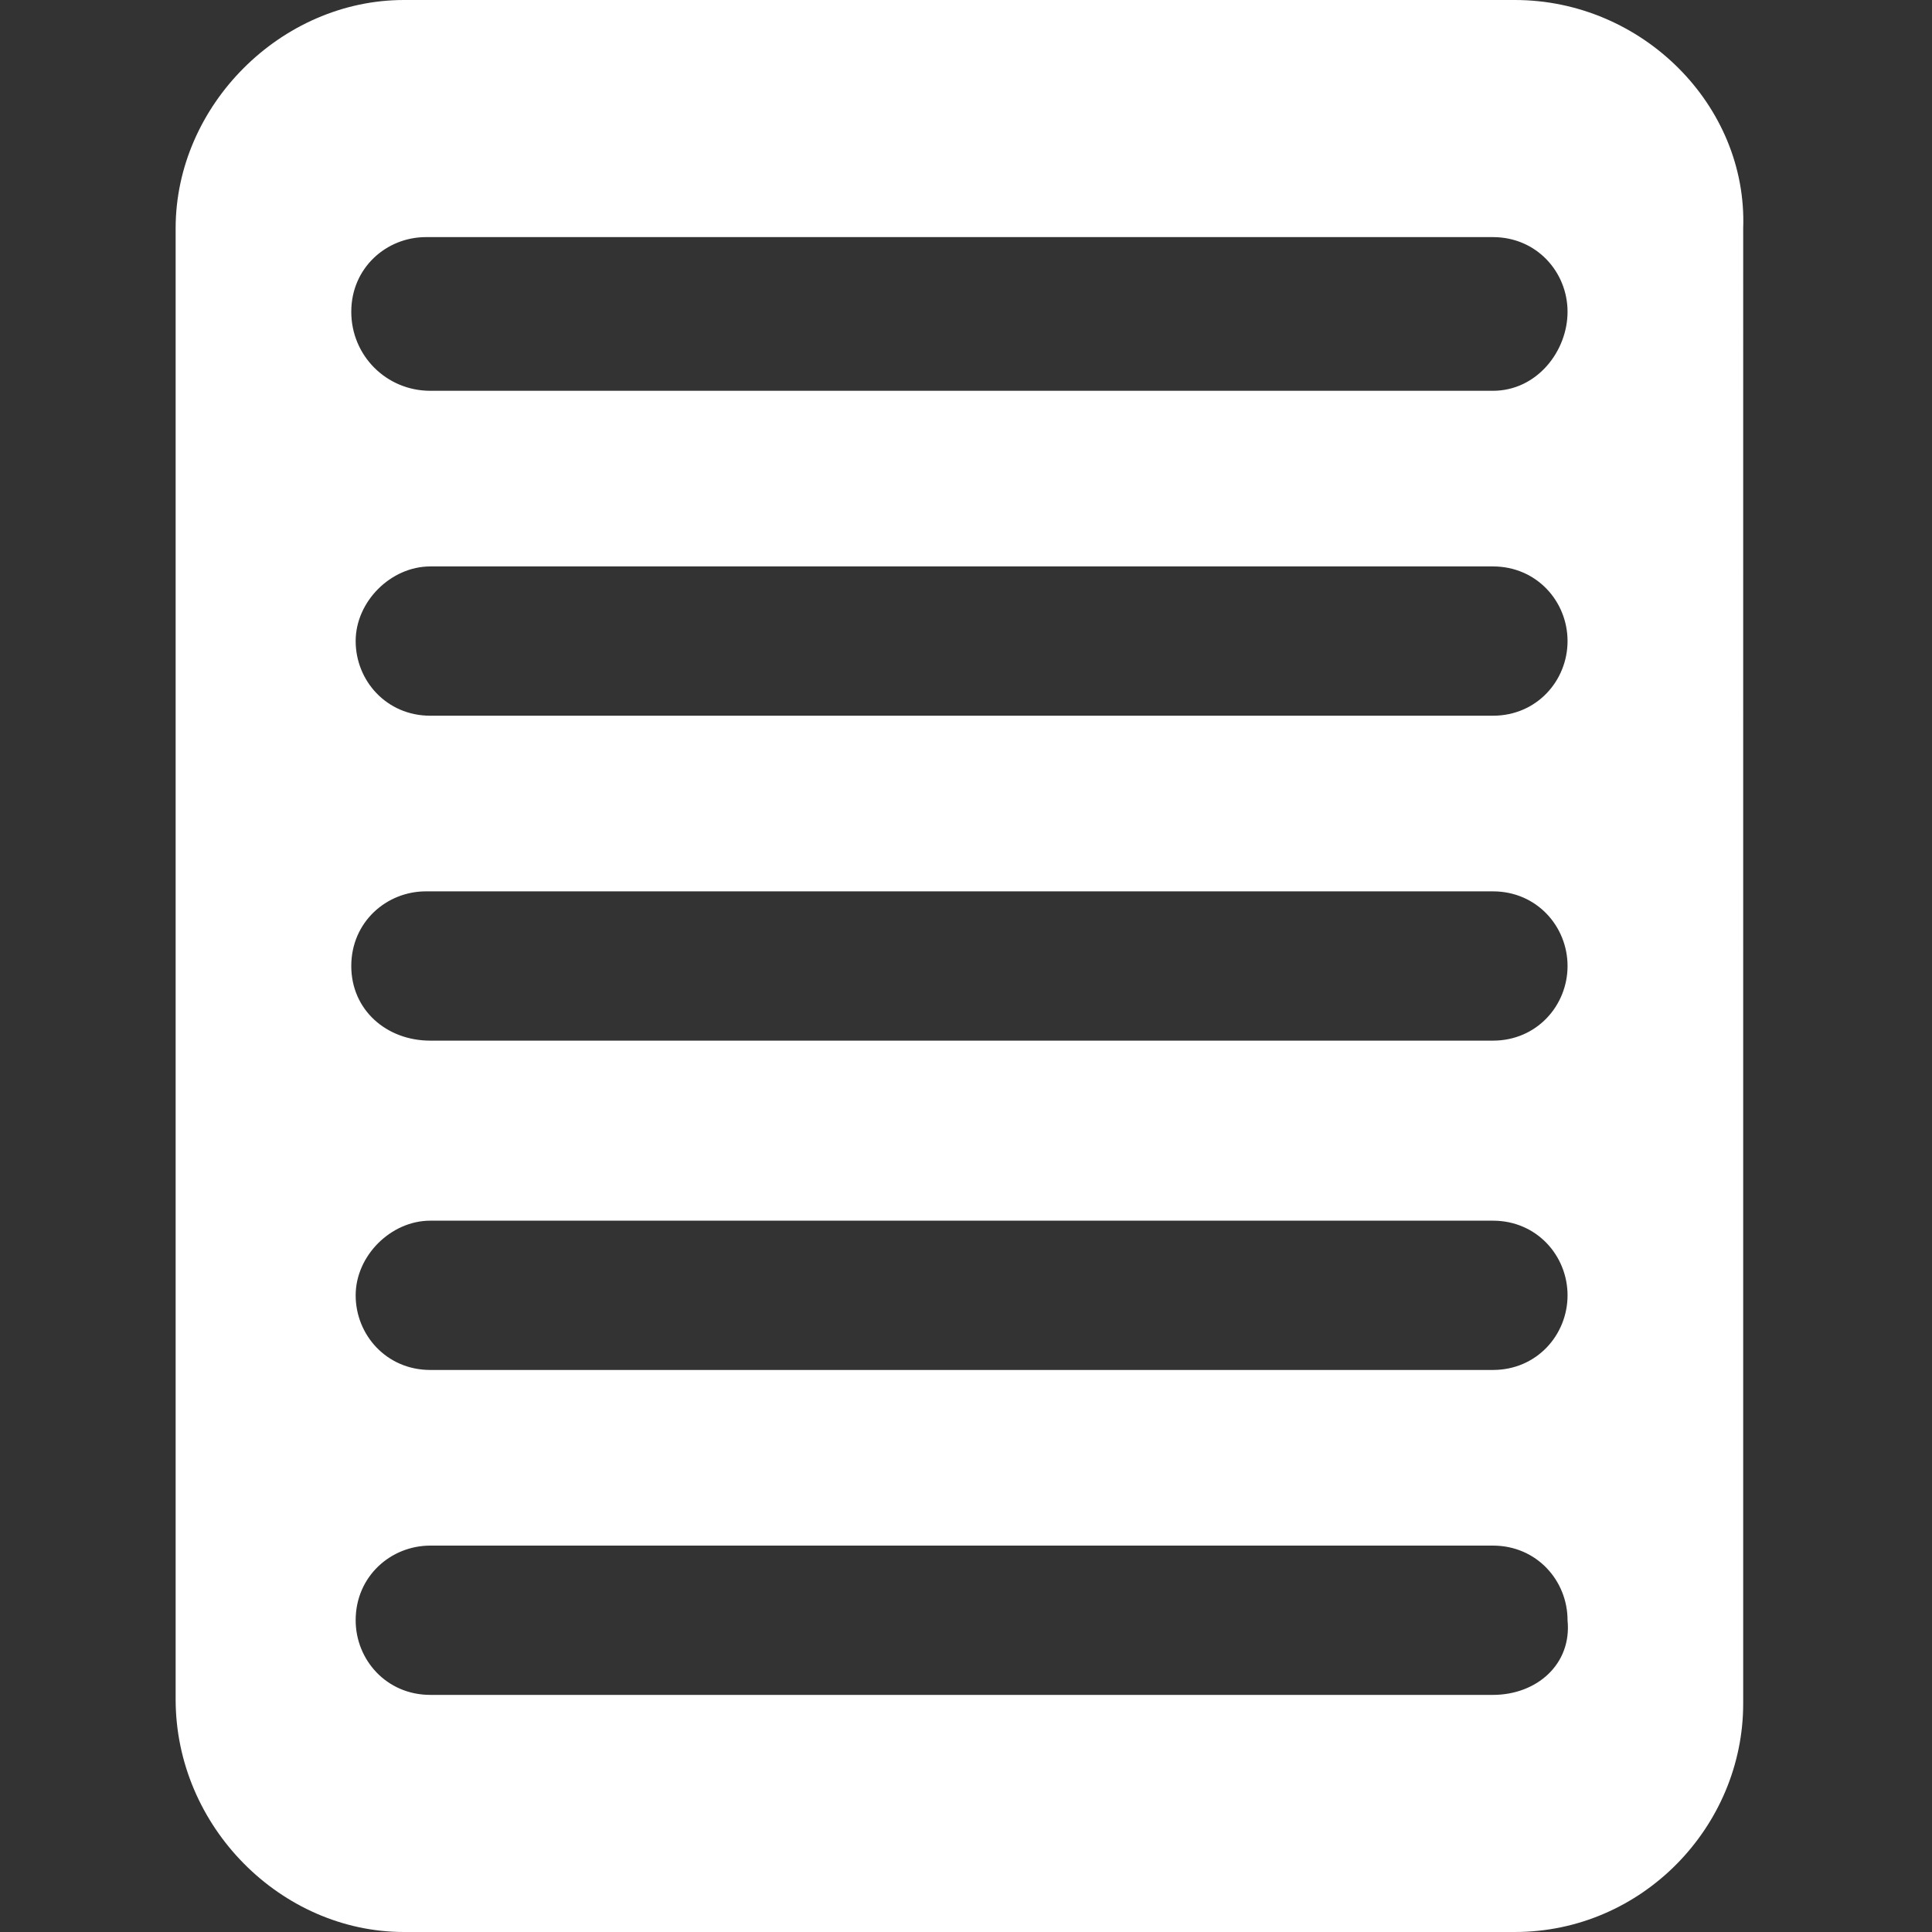 <?xml version="1.0" encoding="utf-8"?>
<!-- Generator: Adobe Illustrator 22.0.1, SVG Export Plug-In . SVG Version: 6.00 Build 0)  -->
<svg version="1.1" id="Layer_1" xmlns="http://www.w3.org/2000/svg" xmlns:xlink="http://www.w3.org/1999/xlink" x="0px" y="0px"
	 viewBox="0 0 44 44" style="enable-background:new 0 0 44 44;" xml:space="preserve">
<rect x="0" y="0" width="44" height="44" fill="#333333" stroke="none"/>
<style type="text/css">
	.st0{fill:#FFFFFF;}
</style>
<path class="st0" d="M34.5,0H9.2C6.4,0,4,2.4,4,5.2v33.5C4,41.6,6.4,44,9.2,44h25.3c2.9,0,5.2-2.4,5.2-5.2V5.2
	C39.8,2.4,37.4,0,34.5,0z M34,38.6H9.8c-1,0-1.7-0.8-1.7-1.7c0-1,0.8-1.7,1.7-1.7H34c1,0,1.7,0.8,1.7,1.7C35.8,37.9,35,38.6,34,38.6
	z M34,31.2H9.8c-1,0-1.7-0.8-1.7-1.7s0.8-1.7,1.7-1.7H34c1,0,1.7,0.8,1.7,1.7S35,31.2,34,31.2z M34,23.7H9.8C8.8,23.7,8,23,8,22
	s0.8-1.7,1.7-1.7H34c1,0,1.7,0.8,1.7,1.7S35,23.7,34,23.7z M34,16.3H9.8c-1,0-1.7-0.8-1.7-1.7s0.8-1.7,1.7-1.7H34
	c1,0,1.7,0.8,1.7,1.7S35,16.3,34,16.3z M34,8.9H9.8C8.8,8.9,8,8.1,8,7.1s0.8-1.7,1.7-1.7H34c1,0,1.7,0.8,1.7,1.7S35,8.9,34,8.9z"/>
</svg>
